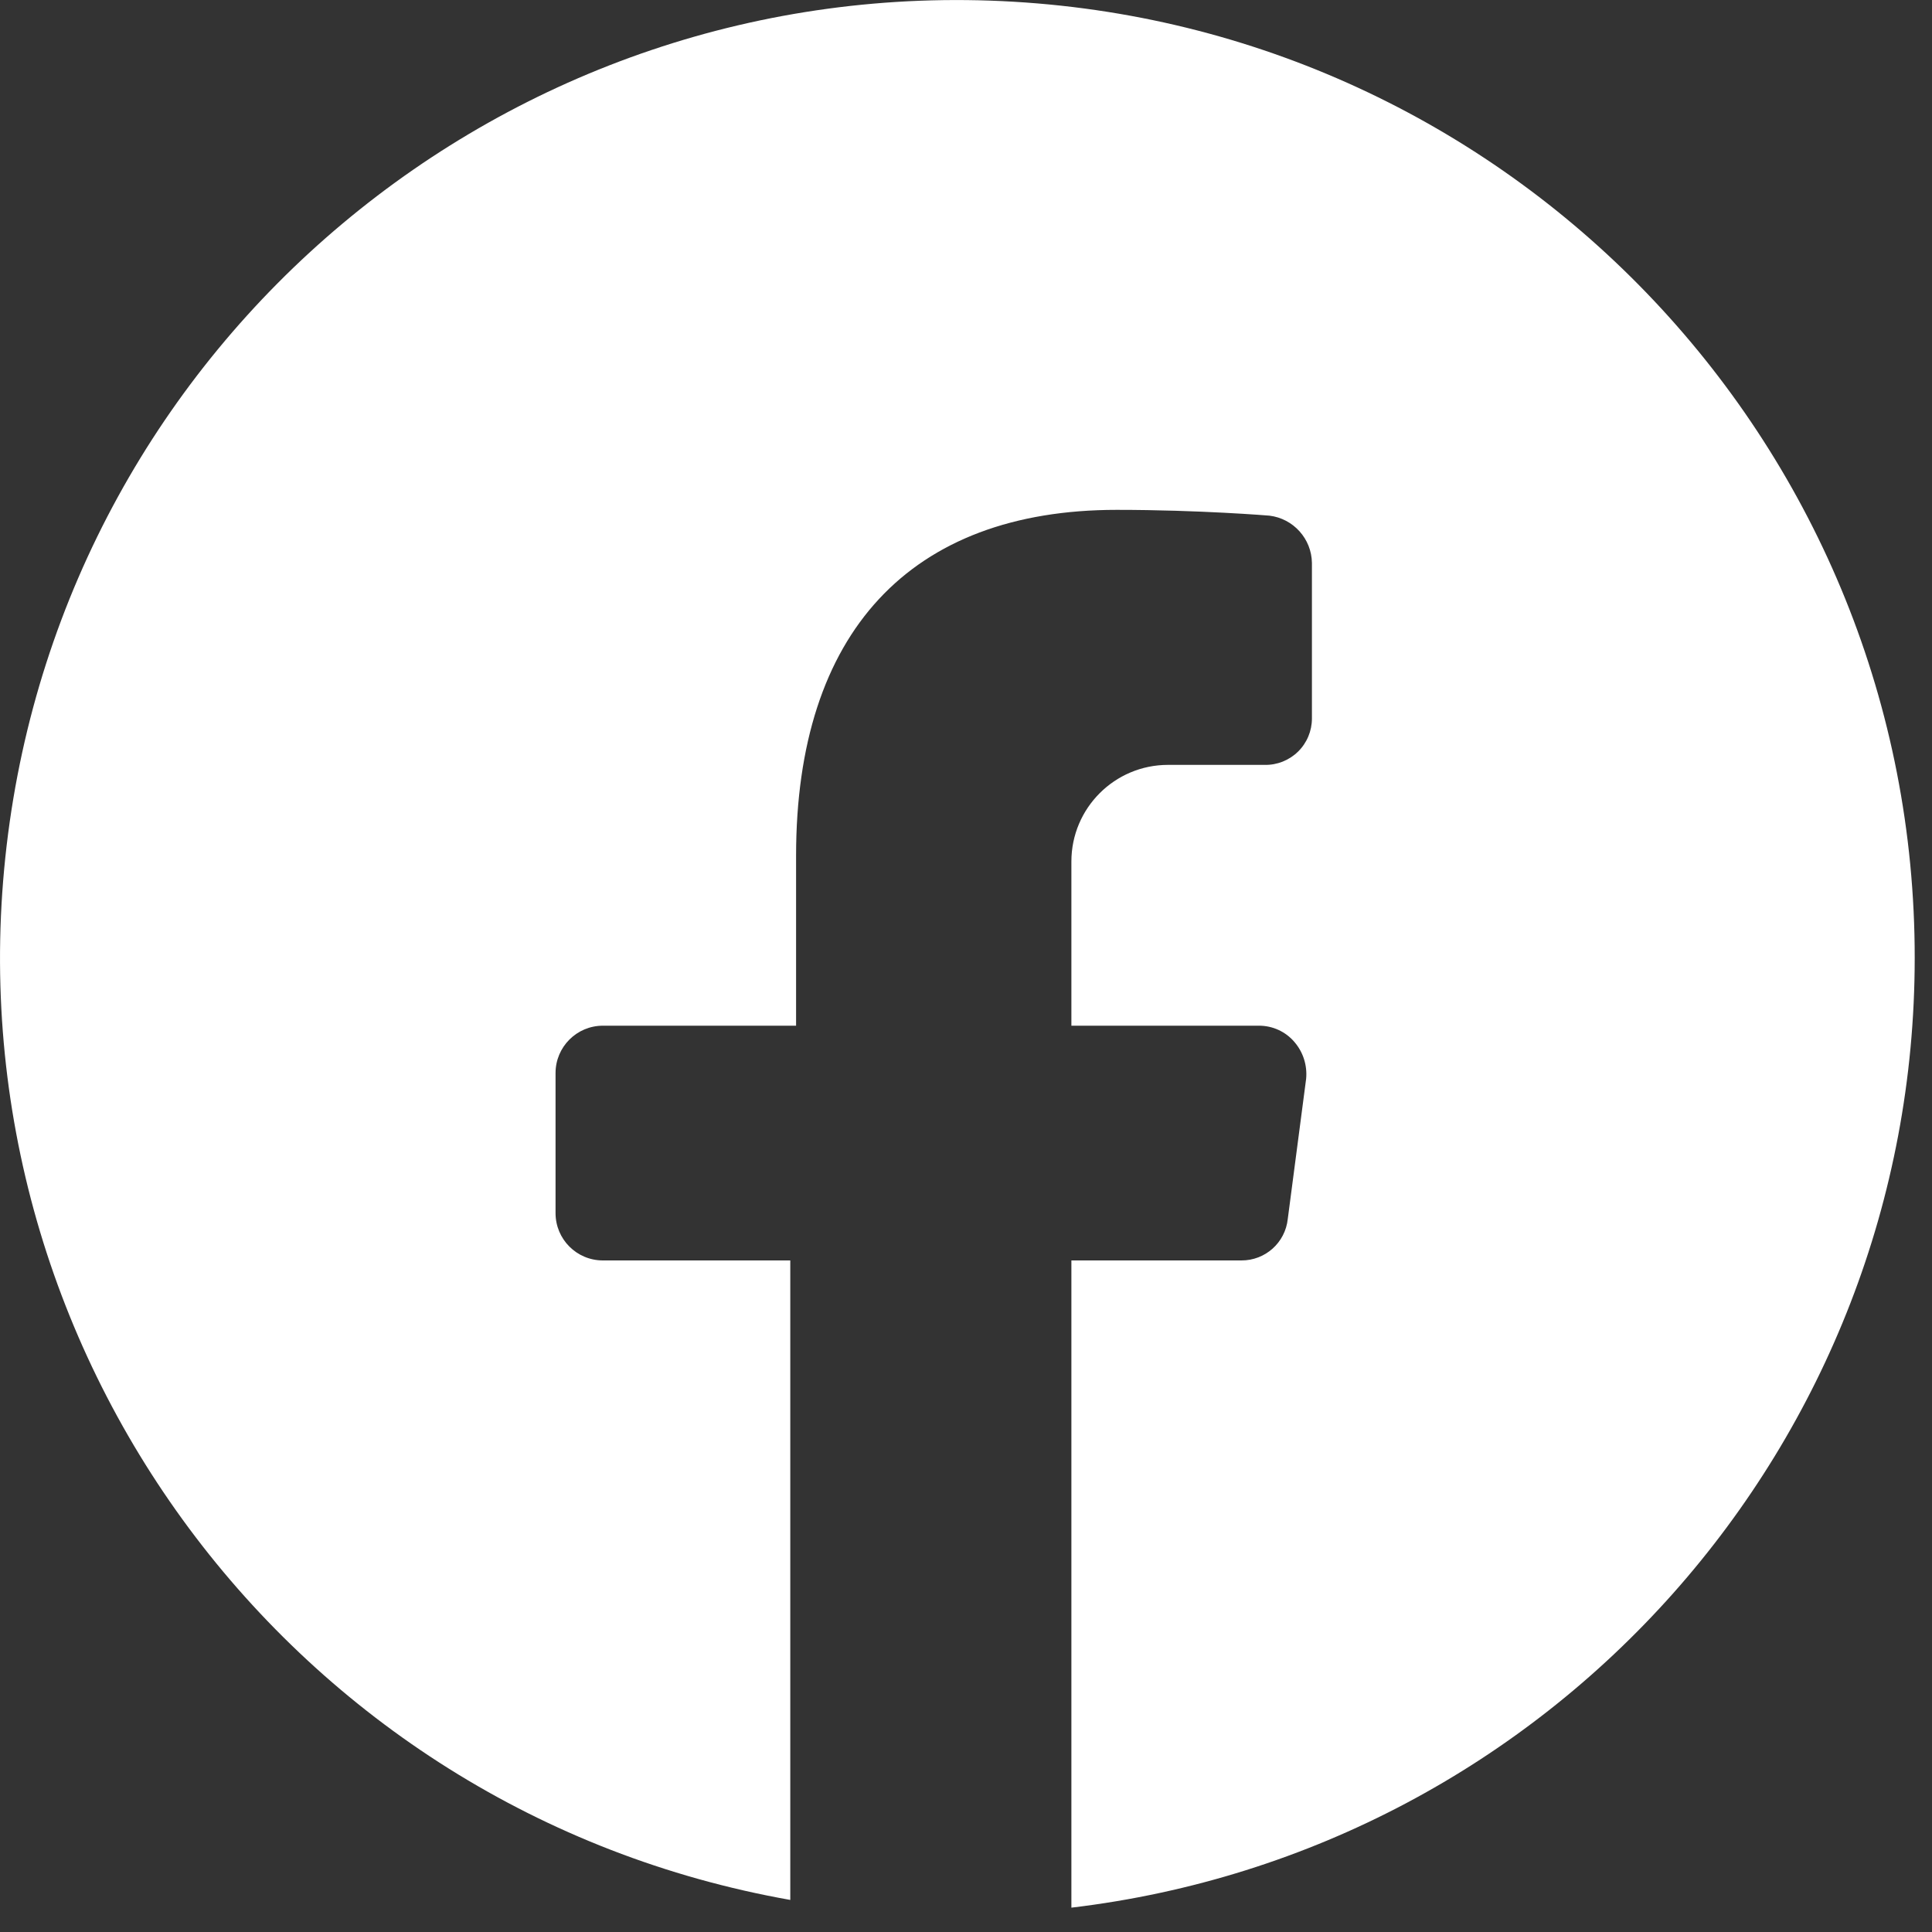 <?xml version="1.0" encoding="UTF-8"?> <svg xmlns="http://www.w3.org/2000/svg" width="20" height="20" viewBox="0 0 20 20" fill="none"><rect x="0" y="0" width="20" height="20" fill="#333333" stroke="none"/><path d="M19.821 9.918C19.82 14.933 16.07 19.155 11.091 19.748V13.048H12.851C13.098 13.049 13.305 12.864 13.331 12.618L13.521 11.168C13.534 11.03 13.491 10.893 13.401 10.788C13.309 10.679 13.173 10.617 13.031 10.618H11.091V8.918C11.091 8.366 11.539 7.918 12.091 7.918H13.091C13.22 7.921 13.345 7.871 13.437 7.781C13.529 7.691 13.581 7.567 13.581 7.438V5.828C13.578 5.578 13.389 5.368 13.141 5.338C13.141 5.338 12.421 5.278 11.561 5.278C9.421 5.278 8.241 6.548 8.241 8.858V10.618H6.241C5.97 10.618 5.751 10.838 5.751 11.108V12.558C5.751 12.829 5.97 13.048 6.241 13.048H8.181V19.668C3.012 18.752 -0.545 13.964 0.069 8.751C0.683 3.538 5.255 -0.292 10.495 0.018C15.735 0.327 19.825 4.669 19.821 9.918Z" fill="white"></path></svg> 